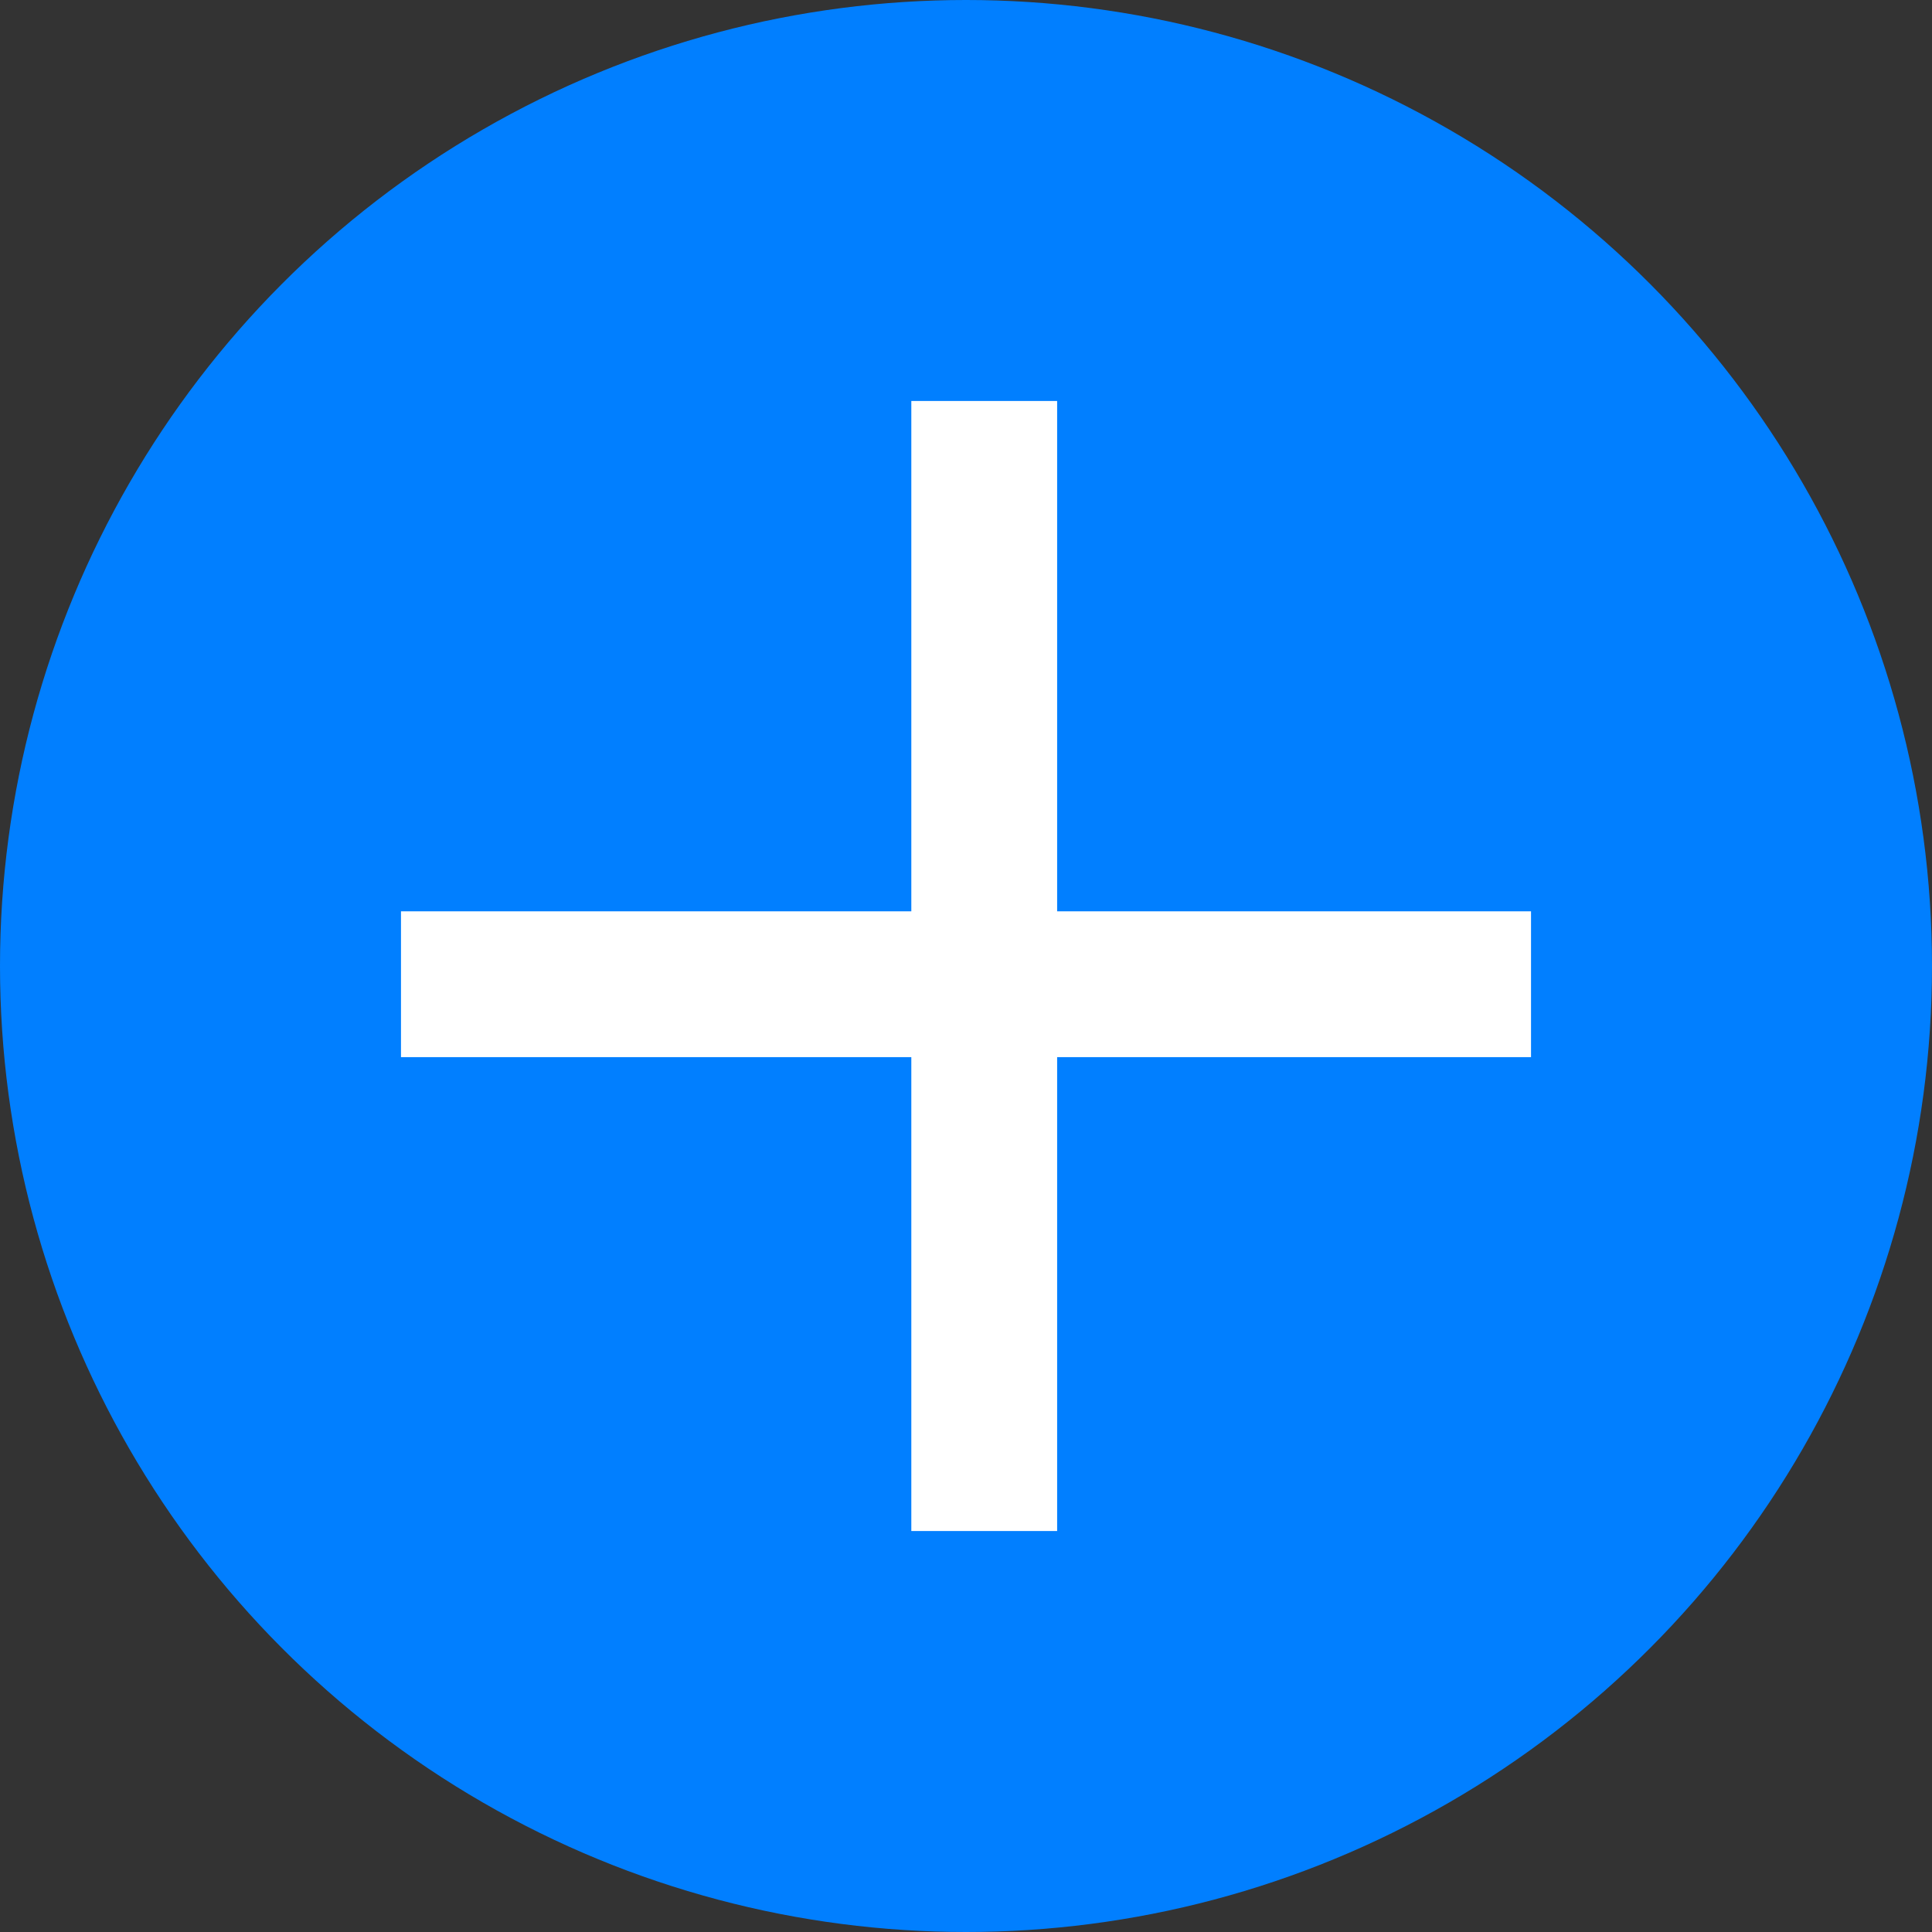 <?xml version="1.0" encoding="UTF-8"?> <svg xmlns="http://www.w3.org/2000/svg" width="53" height="53" viewBox="0 0 53 53" fill="none"><rect x="0" y="0" width="53" height="53" fill="#333333" stroke="none"/><circle cx="26.5" cy="26.5" r="26.5" fill="#017FFF"></circle><path fill-rule="evenodd" clip-rule="evenodd" d="M29 11H25V25H11V29H25V42H29V29H42V25H29V11Z" fill="white"></path></svg> 